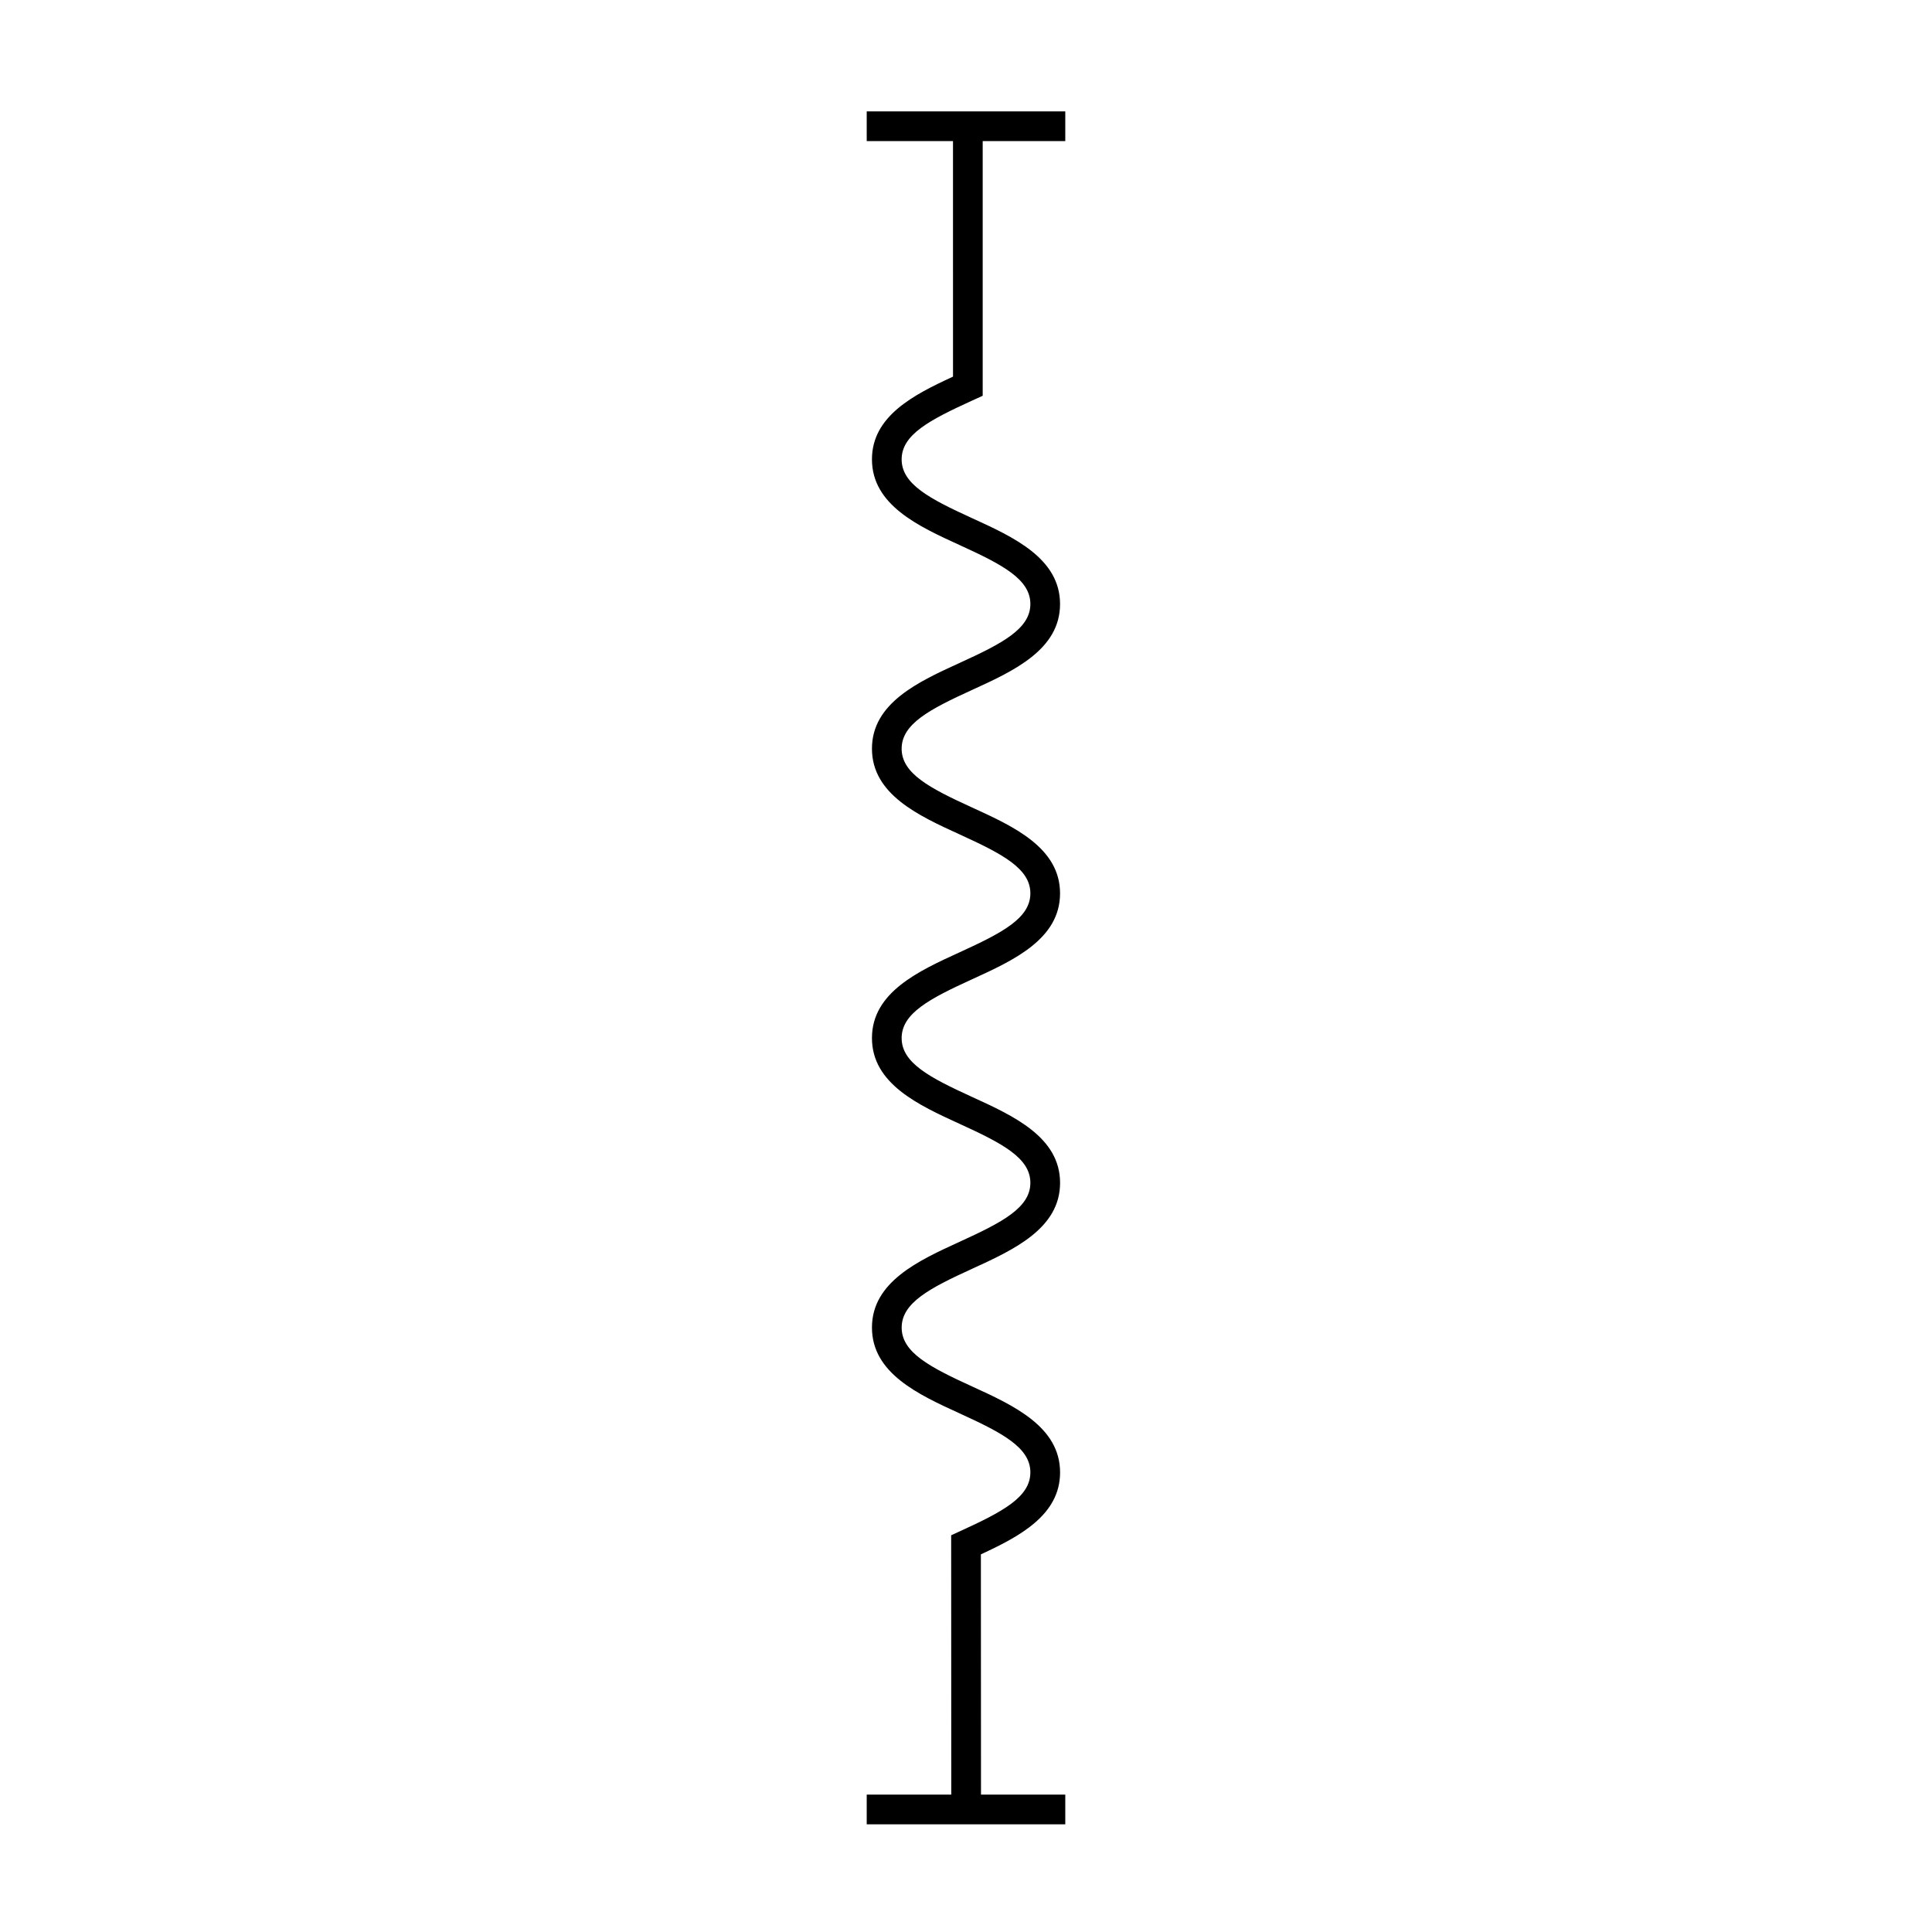 <?xml version="1.0" encoding="UTF-8"?>
<!-- The Best Svg Icon site in the world: iconSvg.co, Visit us! https://iconsvg.co -->
<svg fill="#000000" width="800px" height="800px" version="1.1" viewBox="144 144 512 512" xmlns="http://www.w3.org/2000/svg">
 <g>
  <path d="m396.1 623.53-0.031-72.668 2.305-1.055c11.281-5.16 18.684-9.035 18.684-15.609s-7.398-10.449-18.691-15.609c-10.922-4.992-23.289-10.648-23.289-22.77 0-12.121 12.375-17.77 23.289-22.762 11.289-5.152 18.691-9.027 18.691-15.598 0-6.57-7.398-10.438-18.691-15.598-10.914-4.992-23.289-10.645-23.289-22.766 0-12.117 12.375-17.77 23.289-22.754 11.289-5.16 18.691-9.027 18.691-15.598 0-6.566-7.398-10.434-18.691-15.59-10.914-4.984-23.289-10.633-23.289-22.75 0-12.113 12.375-17.766 23.289-22.746 11.289-5.152 18.691-9.027 18.691-15.59 0-6.566-7.398-10.434-18.691-15.59-10.914-4.984-23.289-10.633-23.289-22.75 0-11.445 11.047-17.117 21.48-21.91l-0.004-66.363h7.871v71.43l-2.793 1.273c-11.281 5.152-18.688 9.02-18.688 15.582 0 6.566 7.398 10.434 18.691 15.59 10.914 4.984 23.289 10.633 23.289 22.75 0 12.117-12.375 17.766-23.289 22.75-11.289 5.152-18.691 9.027-18.691 15.586 0 6.566 7.398 10.434 18.691 15.59 10.914 4.984 23.289 10.633 23.289 22.75 0 12.117-12.375 17.77-23.289 22.754-11.289 5.152-18.691 9.031-18.691 15.598 0 6.57 7.398 10.445 18.699 15.609 10.914 4.984 23.289 10.637 23.289 22.754 0 12.121-12.375 17.77-23.289 22.762-11.289 5.152-18.691 9.027-18.691 15.598 0 6.574 7.398 10.449 18.691 15.609 10.922 4.992 23.289 10.648 23.289 22.77 0 11.273-10.707 16.957-20.988 21.711l0.031 67.621-7.875 0.004z"/>
  <path d="m373.69 173.52h52.621v7.871h-52.621z"/>
  <path d="m373.69 619.59h52.621v7.871h-52.621z"/>
 </g>
</svg>